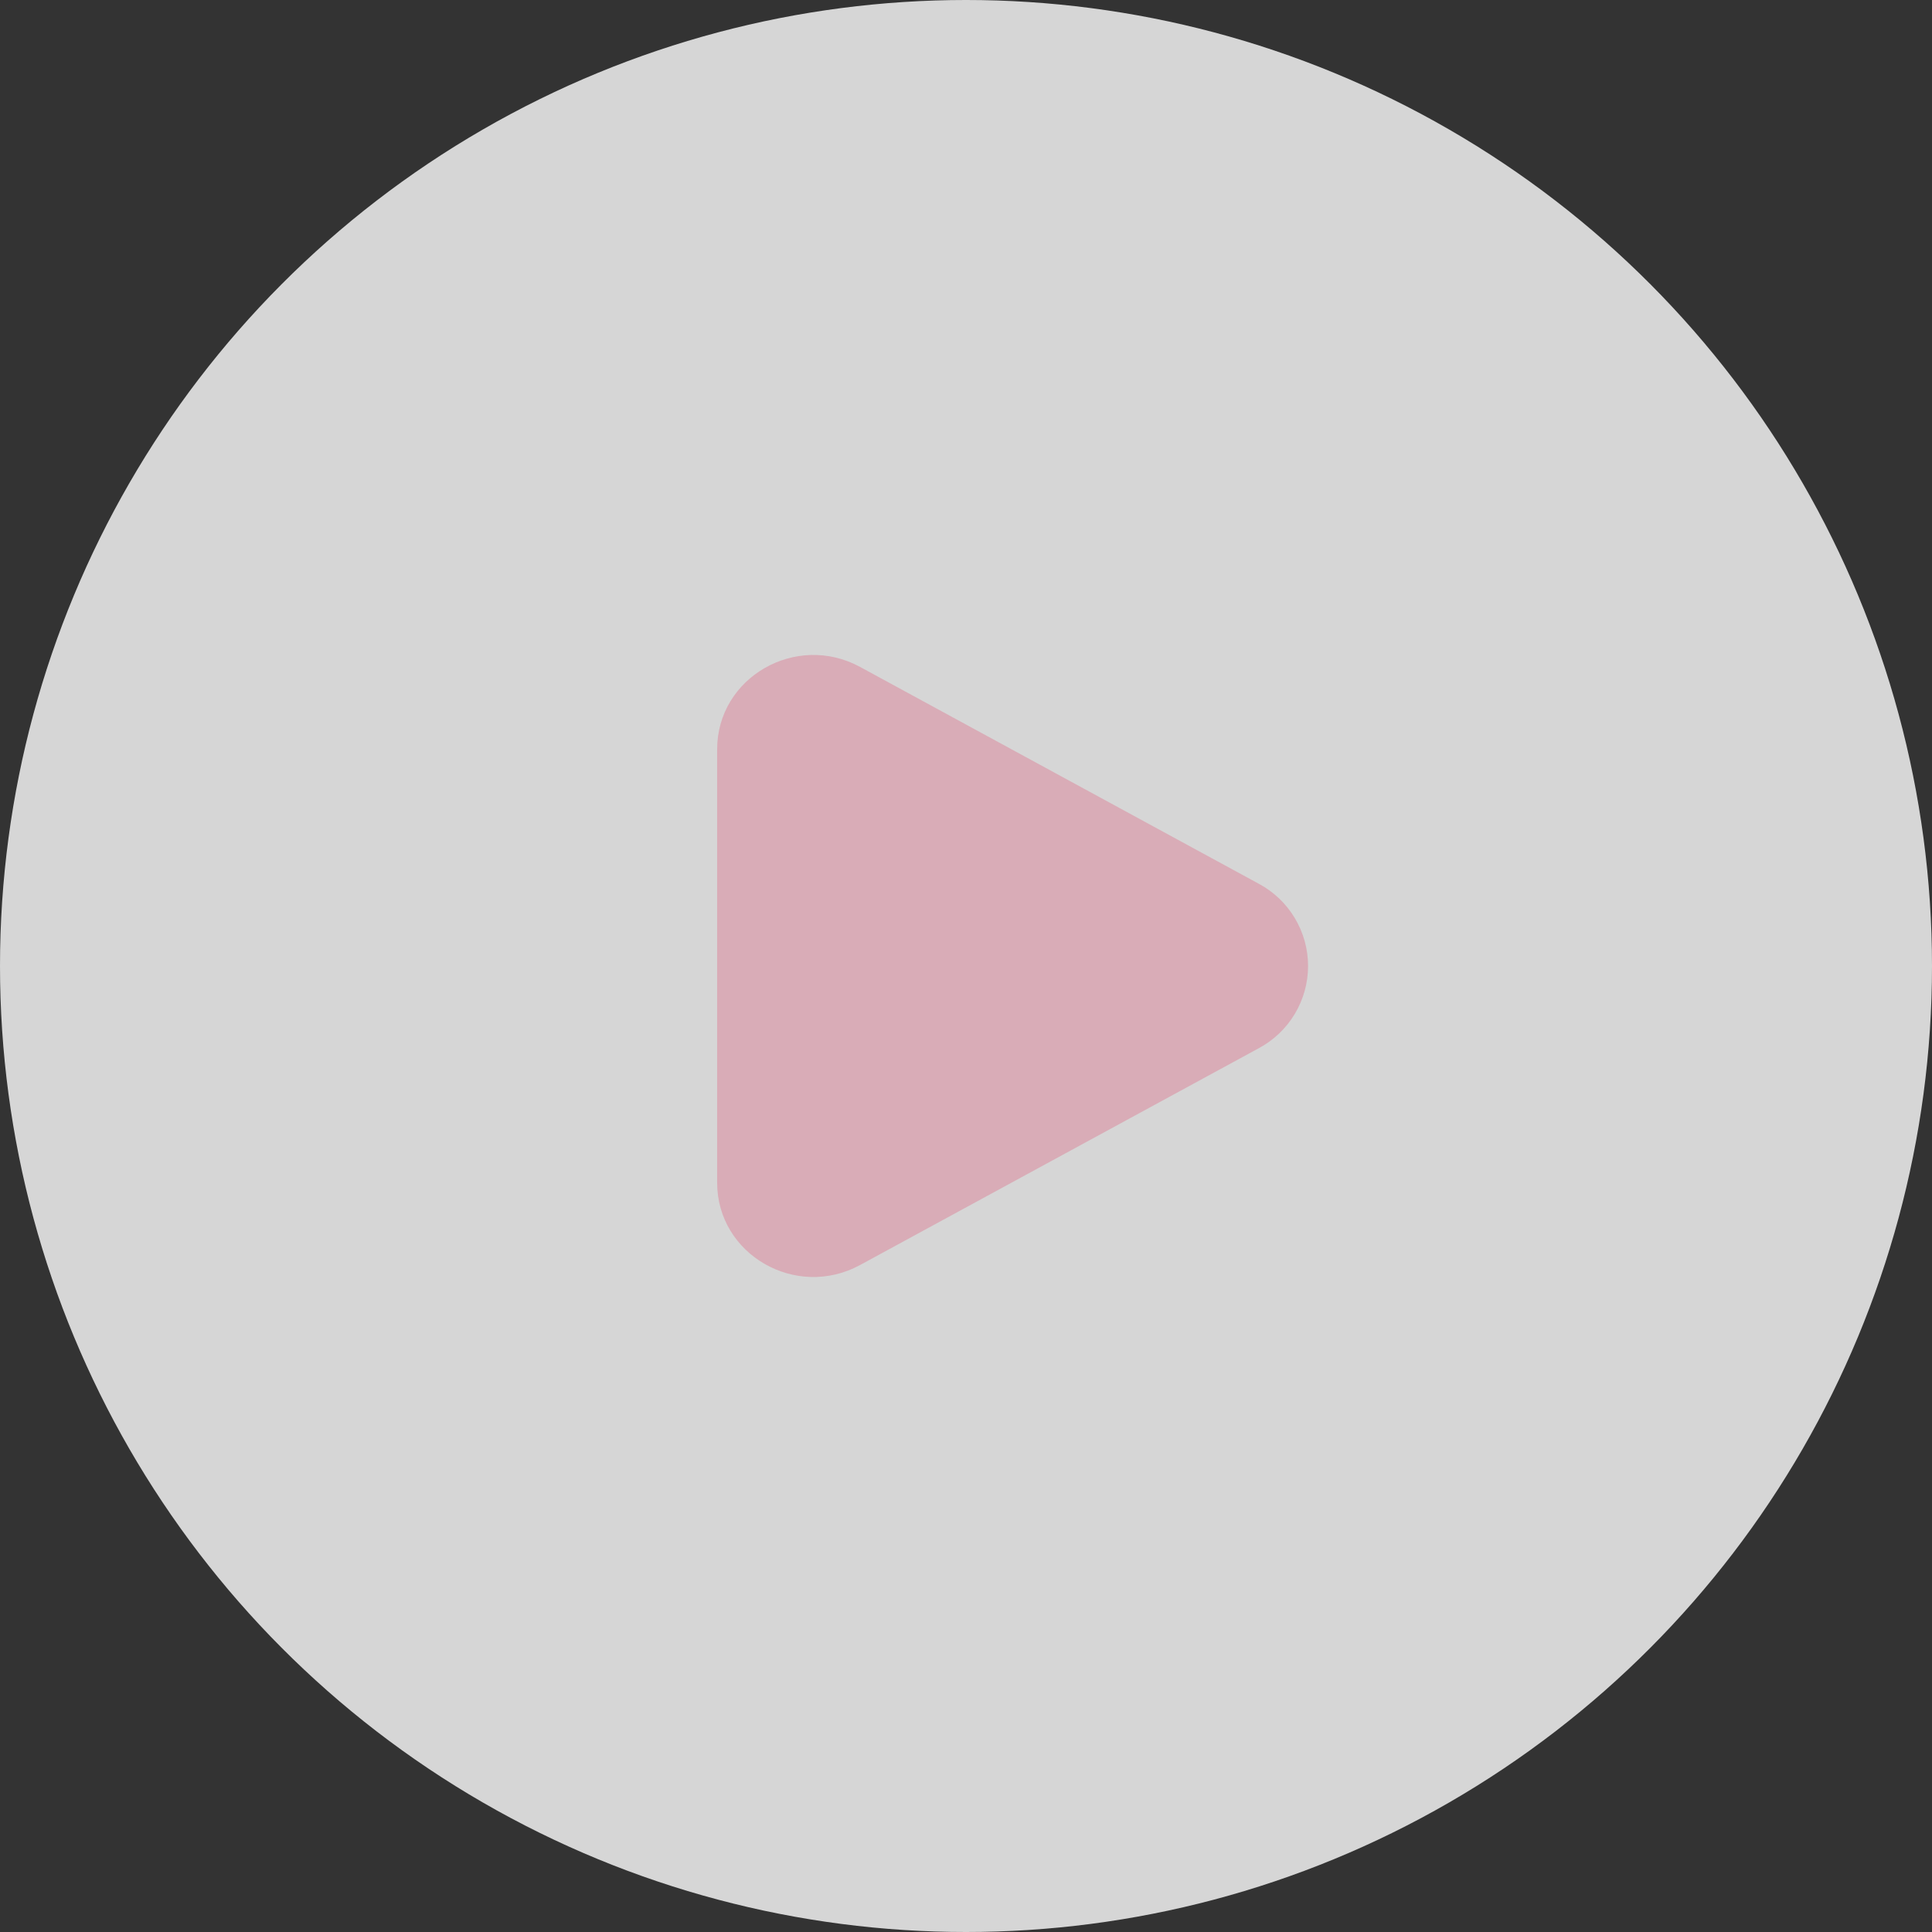 <?xml version="1.0" encoding="UTF-8"?> <svg xmlns="http://www.w3.org/2000/svg" width="71" height="71" viewBox="0 0 71 71" fill="none"><rect x="0" y="0" width="71" height="71" fill="#333333" stroke="none"/><circle data-figma-bg-blur-radius="12" cx="35.5" cy="35.5" r="35.5" fill="white" fill-opacity="0.8"></circle><path d="M46.253 32.474C46.802 32.766 47.261 33.202 47.581 33.735C47.901 34.268 48.071 34.878 48.071 35.5C48.071 36.121 47.901 36.731 47.581 37.264C47.261 37.797 46.802 38.233 46.253 38.525L31.609 46.488C29.251 47.772 26.355 46.103 26.355 43.464V27.536C26.355 24.896 29.251 23.228 31.609 24.51L46.253 32.474Z" fill="#D9ACB7"></path><defs><clipPath id="bgblur_0_96_142_clip_path" transform="translate(12 12)"><circle cx="35.5" cy="35.5" r="35.5"></circle></clipPath></defs></svg> 